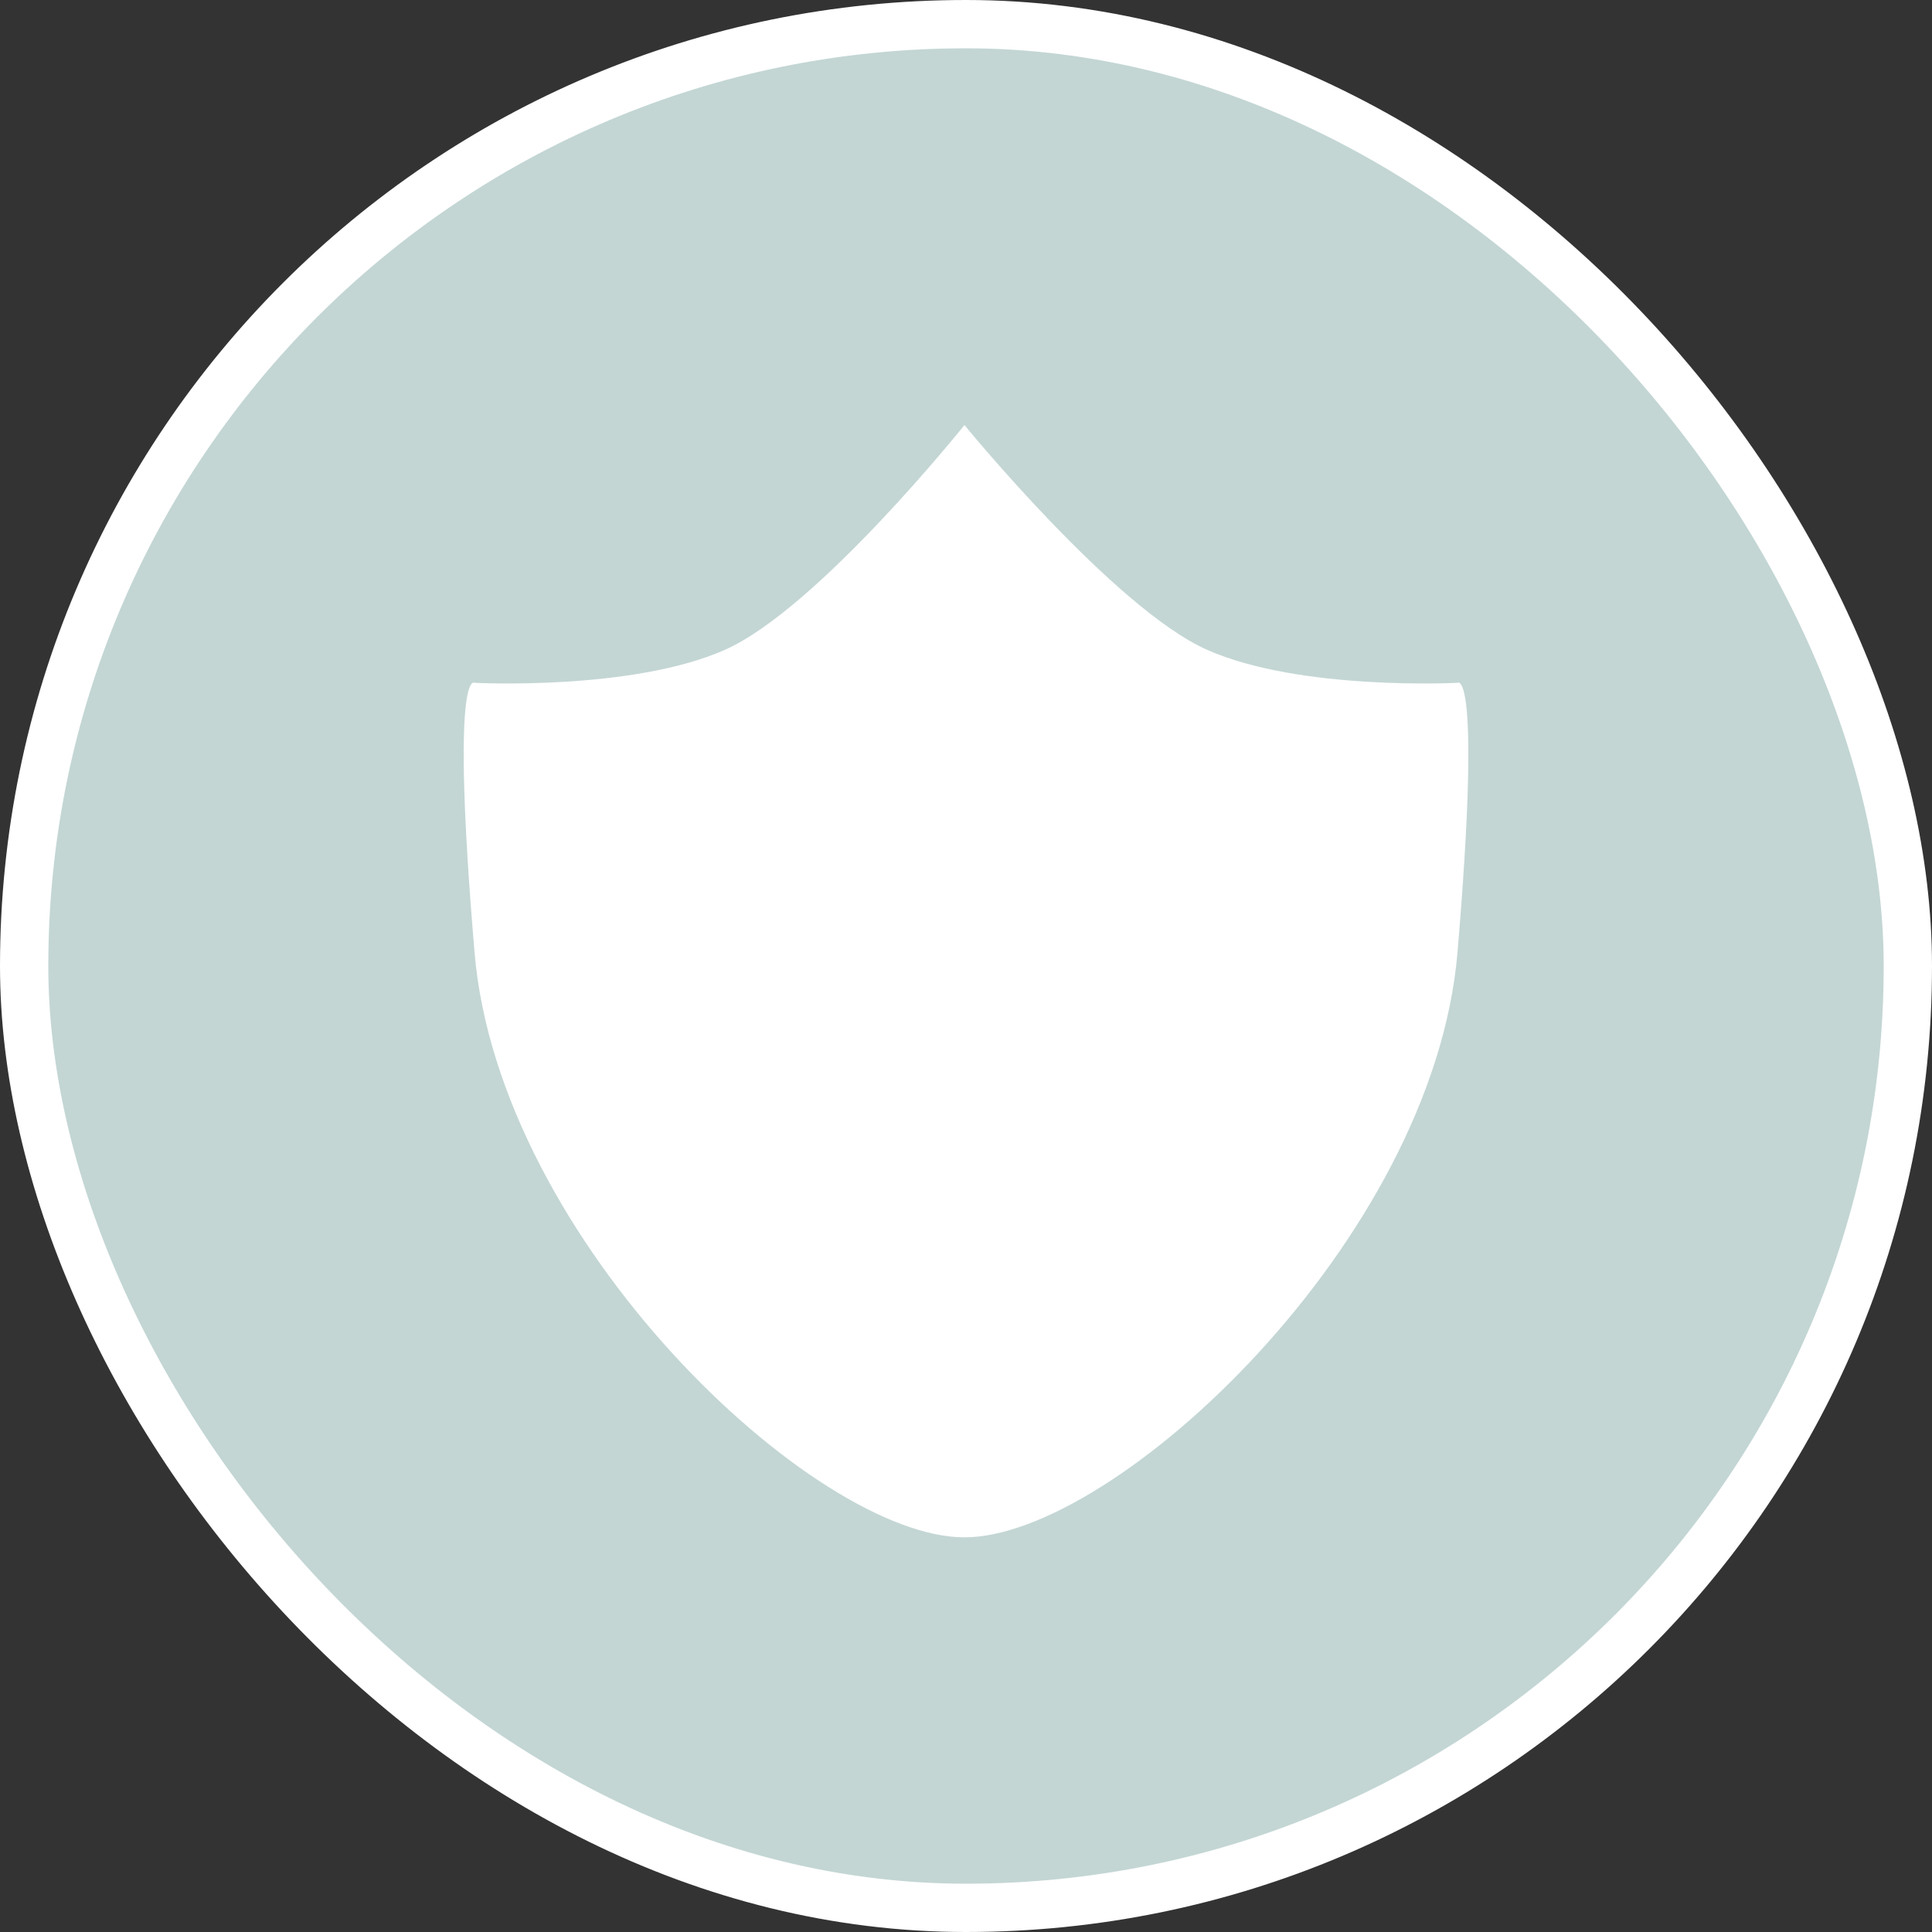 <?xml version="1.0" encoding="UTF-8"?> <svg xmlns="http://www.w3.org/2000/svg" width="40" height="40" viewBox="0 0 40 40" fill="none"><rect x="0" y="0" width="40" height="40" fill="#333333" stroke="none"/> <rect x="0.5" y="0.5" width="39" height="39" rx="19.5" fill="#C3D6D4"></rect> <path d="M15.008 13.454C13.088 14.307 9.825 14.137 9.825 14.137C9.825 14.137 9.32 13.747 9.825 19.717C10.329 25.688 16.847 31.83 19.968 31.829C23.088 31.827 29.671 25.688 30.176 19.717C30.681 13.747 30.176 14.137 30.176 14.137C30.176 14.137 26.912 14.307 24.992 13.454C23.072 12.602 19.968 8.8 19.968 8.8C19.968 8.8 16.928 12.602 15.008 13.454Z" fill="white"></path> <rect x="0.5" y="0.5" width="39" height="39" rx="19.5" stroke="white"></rect> </svg> 